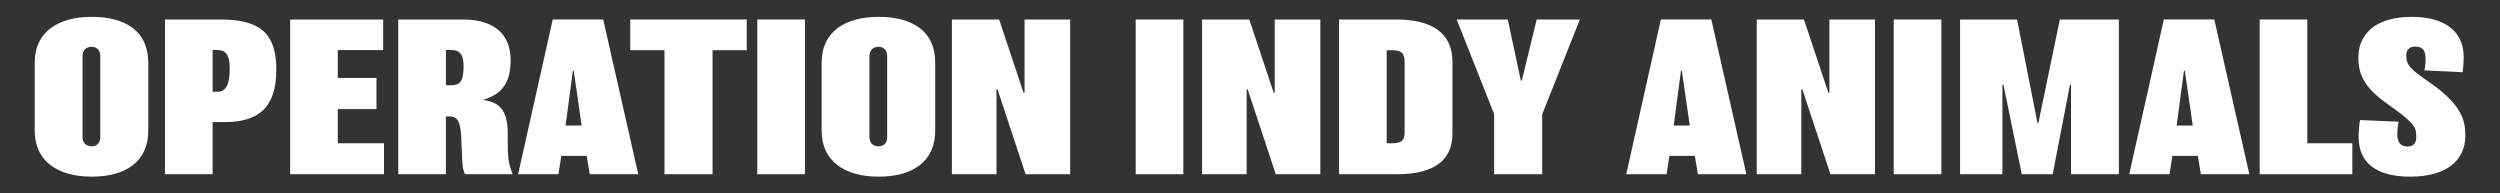 <svg xmlns="http://www.w3.org/2000/svg" id="b" viewBox="0 0 1615 125"><rect x="0" y="0" width="1615" height="125" fill="#333333" stroke="none"/><defs><style>.c{fill:#fff;}</style></defs><path class="c" d="M95.8,84.395c0,19.462-13.939,29.719-36.557,29.719-22.355,0-36.82-10.257-36.82-29.719v-43.921c0-20.251,15.517-29.588,36.82-29.588,21.566,0,36.557,9.074,36.557,29.588v43.921ZM64.766,36.134c0-3.813-2.367-5.917-5.655-5.917s-5.786,2.104-5.786,5.917v52.337c0,3.682,2.104,6.049,5.917,6.049,3.55,0,5.523-2.367,5.523-5.917v-52.469Z"></path><path class="c" d="M144.976,78.872h-7.627v33.664h-30.771V12.596h35.768c24.985,0,36.163,8.416,36.163,32.217,0,24.854-11.572,34.059-33.532,34.059ZM140.241,32.321h-2.893v26.958h3.156c4.077,0,7.89-2.499,7.89-14.596,0-10.652-3.419-12.361-8.153-12.361Z"></path><path class="c" d="M248.067,112.536h-60.622V12.596h60.096v19.725h-29.325v18.016h24.985v20.12h-24.985v22.092h29.851v19.988Z"></path><path class="c" d="M300.4,112.536c-1.052-2.104-1.578-4.734-1.709-7.232l-.789-17.752c-.658-10.652-3.288-12.361-8.021-12.361h-1.841v37.346h-30.771V12.596h41.554c20.514,0,31.034,9.468,31.034,26.3,0,14.991-5.917,21.96-17.49,25.511v.263c11.835,1.315,15.649,8.811,15.649,21.829v7.232c0,8.942.92,13.282,3.156,18.805h-30.771ZM291.852,32.321h-3.814v22.75h3.419c5.26,0,8.021-1.841,8.021-12.492,0-8.285-3.419-10.257-7.627-10.257Z"></path><path class="c" d="M412.301,112.536h-31.297l-1.973-11.835h-16.438l-1.841,11.835h-26.037l22.355-99.94h32.612l22.618,99.94ZM375.744,81.107l-5.128-35.505h-.526l-4.734,35.505h10.389Z"></path><path class="c" d="M482.388,32.452h-22.092v80.083h-31.034V32.452h-22.092V12.596h75.218v19.856Z"></path><path class="c" d="M519.993,112.536h-30.771V12.596h30.771v99.94Z"></path><path class="c" d="M604.15,84.395c0,19.462-13.939,29.719-36.557,29.719-22.355,0-36.82-10.257-36.82-29.719v-43.921c0-20.251,15.517-29.588,36.82-29.588,21.566,0,36.557,9.074,36.557,29.588v43.921ZM573.116,36.134c0-3.813-2.367-5.917-5.655-5.917s-5.786,2.104-5.786,5.917v52.337c0,3.682,2.104,6.049,5.917,6.049,3.55,0,5.523-2.367,5.523-5.917v-52.469Z"></path><path class="c" d="M691.329,112.536h-28.799l-18.147-54.835h-.657v54.835h-28.799V12.596h30.508l15.78,47.34h.658V12.596h29.456v99.94Z"></path><path class="c" d="M764.436,112.536h-30.771V12.596h30.771v99.94Z"></path><path class="c" d="M852.932,112.536h-28.798l-18.147-54.835h-.657v54.835h-28.799V12.596h30.508l15.78,47.34h.658V12.596h29.456v99.94Z"></path><path class="c" d="M938.27,86.367c0,17.227-11.966,26.168-35.636,26.168h-37.609V12.596h36.952c23.407,0,36.294,9.073,36.294,27.22v46.551ZM907.368,40.211c0-5.654-1.709-7.758-8.285-7.758h-3.287v60.096h3.287c6.049,0,8.285-1.71,8.285-6.575v-45.762Z"></path><path class="c" d="M1020.587,12.596l-24.328,61.279v38.661h-31.034v-38.792l-24.196-61.147h33.006l8.416,39.45h.658l9.599-39.45h27.878Z"></path><path class="c" d="M1128.148,112.536h-31.297l-1.973-11.835h-16.438l-1.841,11.835h-26.037l22.355-99.94h32.612l22.618,99.94ZM1091.591,81.107l-5.128-35.505h-.526l-4.734,35.505h10.389Z"></path><path class="c" d="M1211.251,112.536h-28.798l-18.147-54.835h-.657v54.835h-28.799V12.596h30.508l15.78,47.34h.658V12.596h29.456v99.94Z"></path><path class="c" d="M1254.115,112.536h-30.771V12.596h30.771v99.94Z"></path><path class="c" d="M1368.78,112.536h-30.902v-57.86h-.657l-11.178,57.86h-19.988l-11.835-57.86h-.657v57.86h-27.353V12.596h36.82l13.15,66.67h.657l13.808-66.67h38.135v99.94Z"></path><path class="c" d="M1453.065,112.536h-31.297l-1.973-11.835h-16.438l-1.841,11.835h-26.037l22.355-99.94h32.612l22.617,99.94ZM1416.508,81.107l-5.129-35.505h-.525l-4.734,35.505h10.389Z"></path><path class="c" d="M1519.599,112.536h-59.833V12.596h30.771v79.952h29.062v19.988Z"></path><path class="c" d="M1592.577,87.814c0,14.728-10.783,26.3-35.506,26.3-22.354,0-33.4-9.205-33.4-25.643,0-5.128.525-8.679.92-10.915l24.854,1.052c-.395,1.973-.789,5.26-.789,8.416,0,5.129,2.367,7.627,6.707,7.627,3.945,0,5.522-2.761,5.522-5.523v-1.972c0-5.523-3.419-9.337-17.489-19.199-13.413-9.468-19.856-17.358-19.856-30.245v-.92c0-13.413,9.6-25.906,34.321-25.906,24.065,0,33.664,11.572,33.664,25.643,0,4.34-.395,8.153-.657,10.125l-24.722-1.183c.525-2.367.789-4.603.789-7.496,0-6.049-2.499-7.89-6.707-7.89-3.944,0-5.786,2.235-5.786,5.654v.658c0,5.786,3.551,8.811,13.019,15.386,16.307,11.177,25.117,20.908,25.117,34.321v1.709Z"></path></svg>